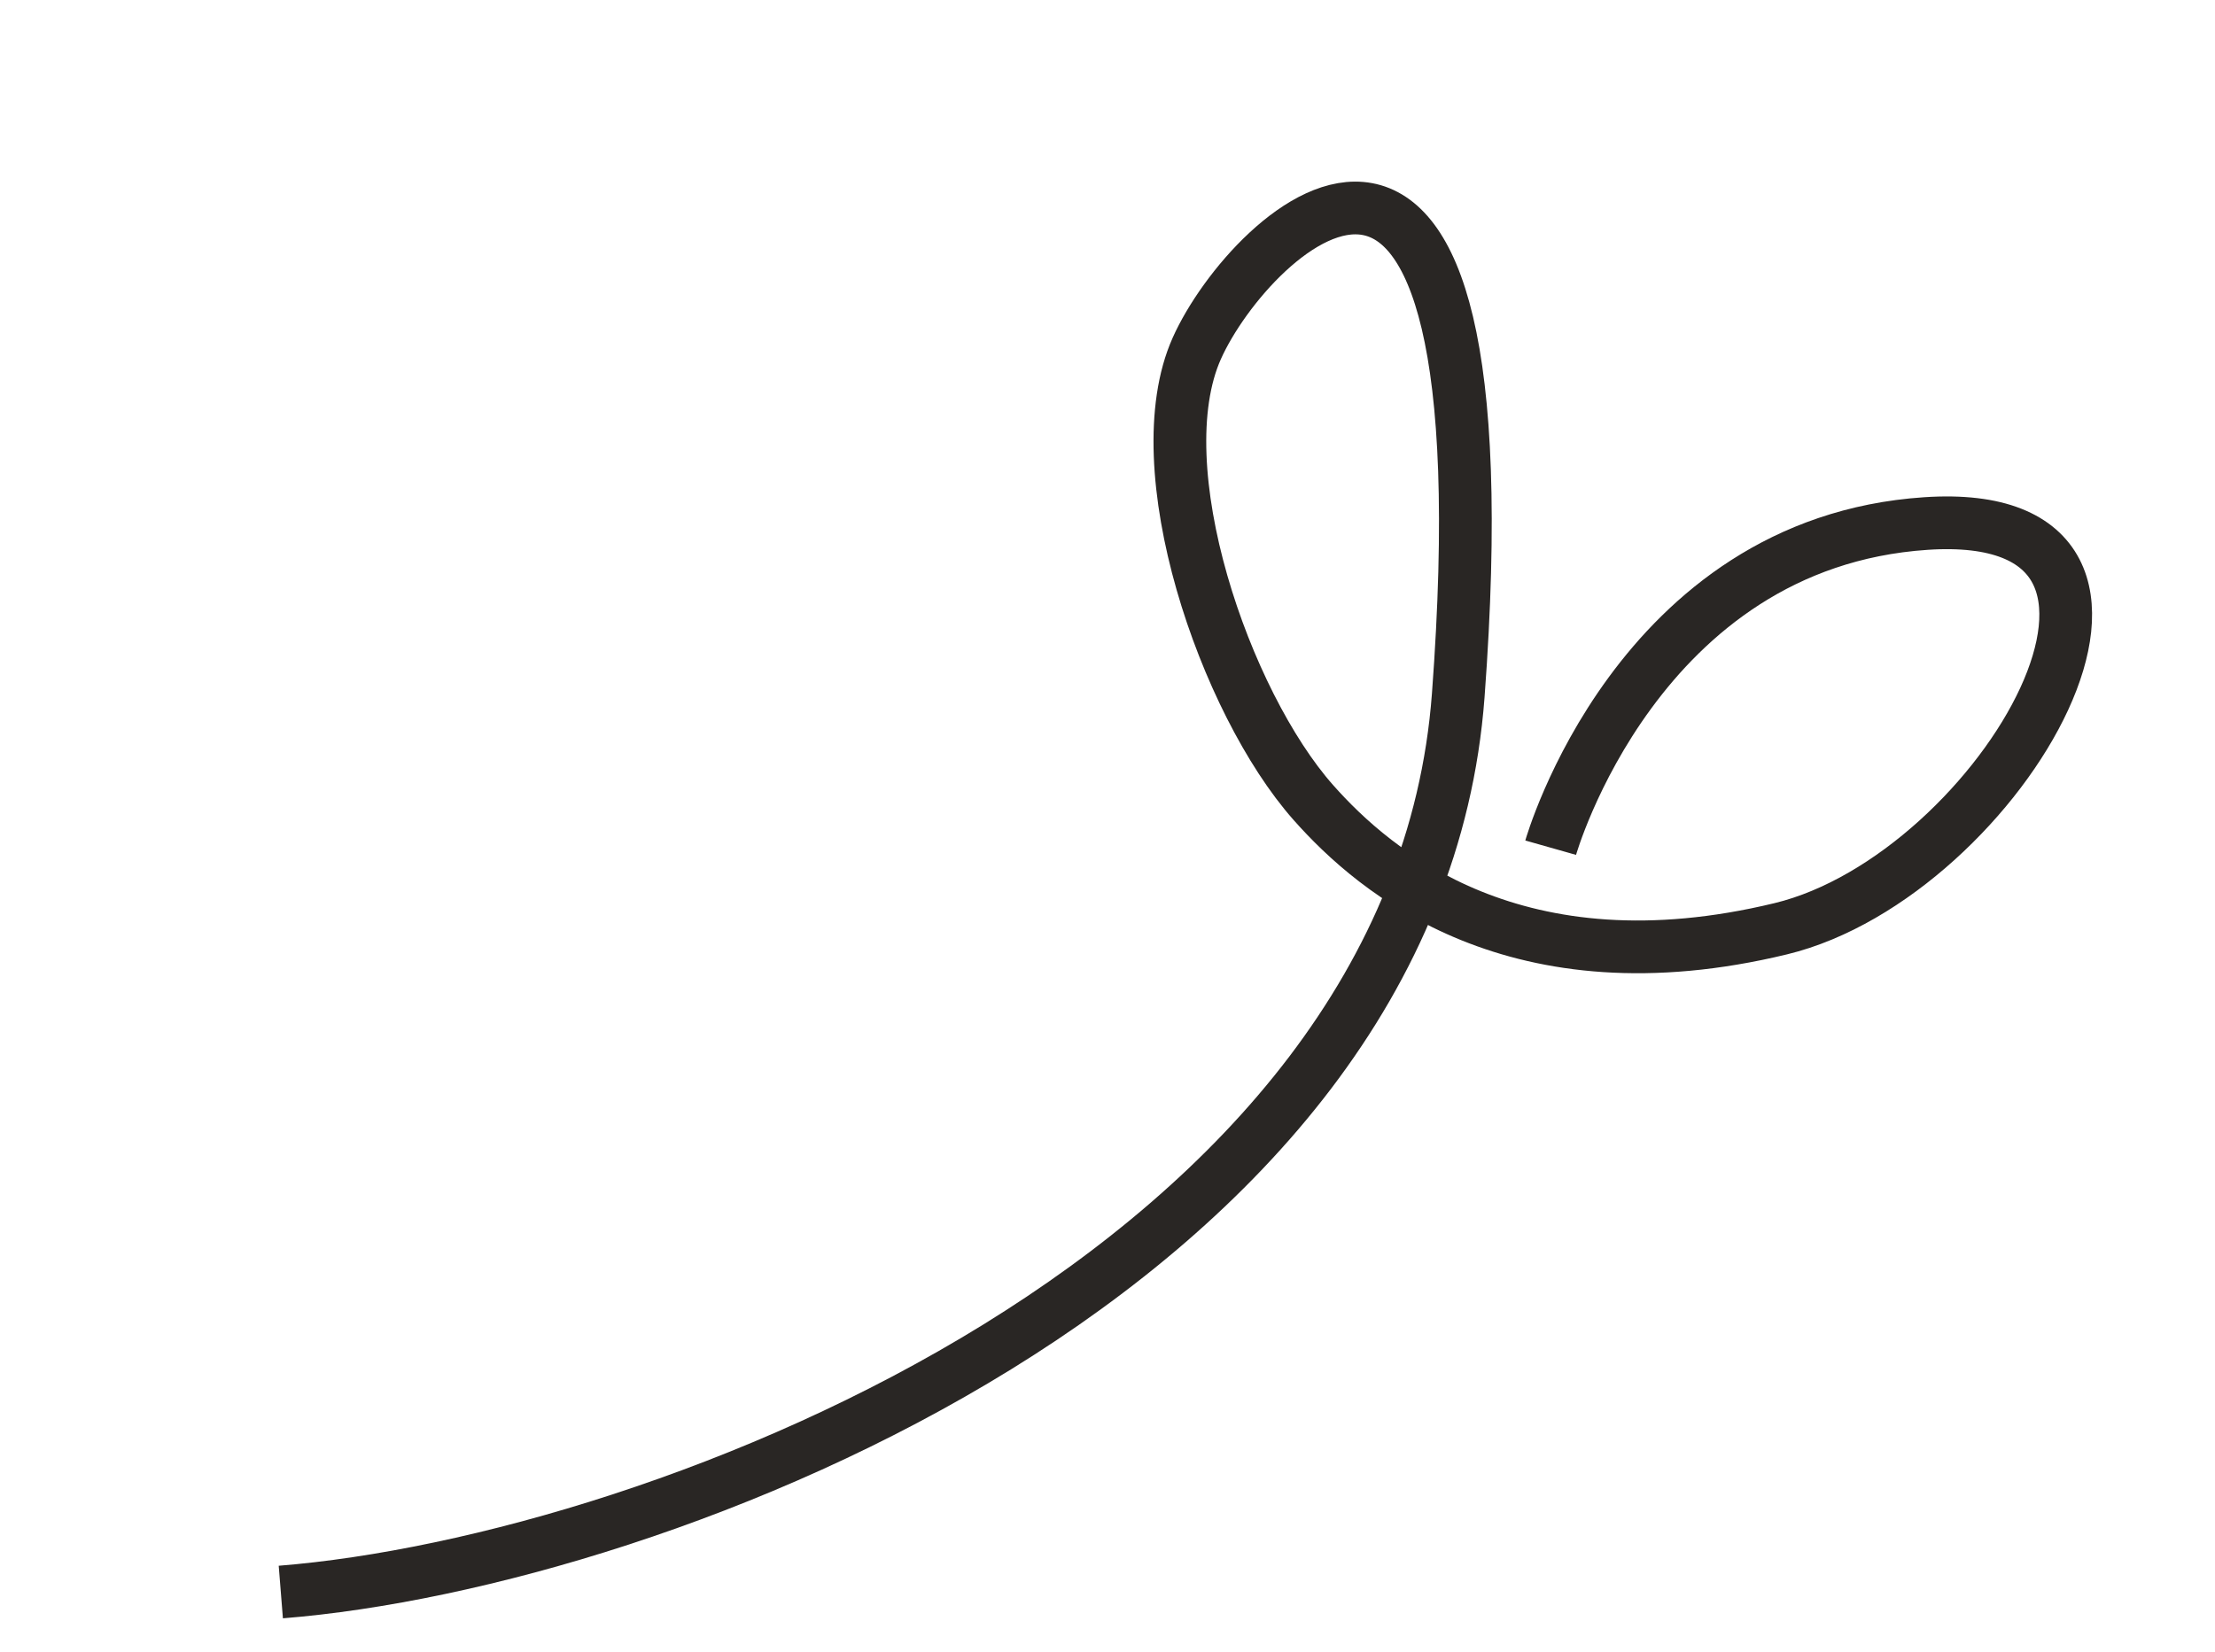 <svg width="63" height="47" viewBox="0 0 63 47" fill="none" xmlns="http://www.w3.org/2000/svg">
<path d="M7.987 45.292C18.896 44.422 40.263 36.063 41.476 19.784C42.993 -0.564 35.551 6.528 34.04 9.911C32.529 13.294 34.836 19.985 37.353 22.829C39.113 24.819 43.141 28.24 50.65 26.422C56.916 24.904 62.989 14.345 54.776 14.894C46.564 15.443 44.105 24.116 44.105 24.116" stroke="#292624" stroke-width="1.5"/>
</svg>
